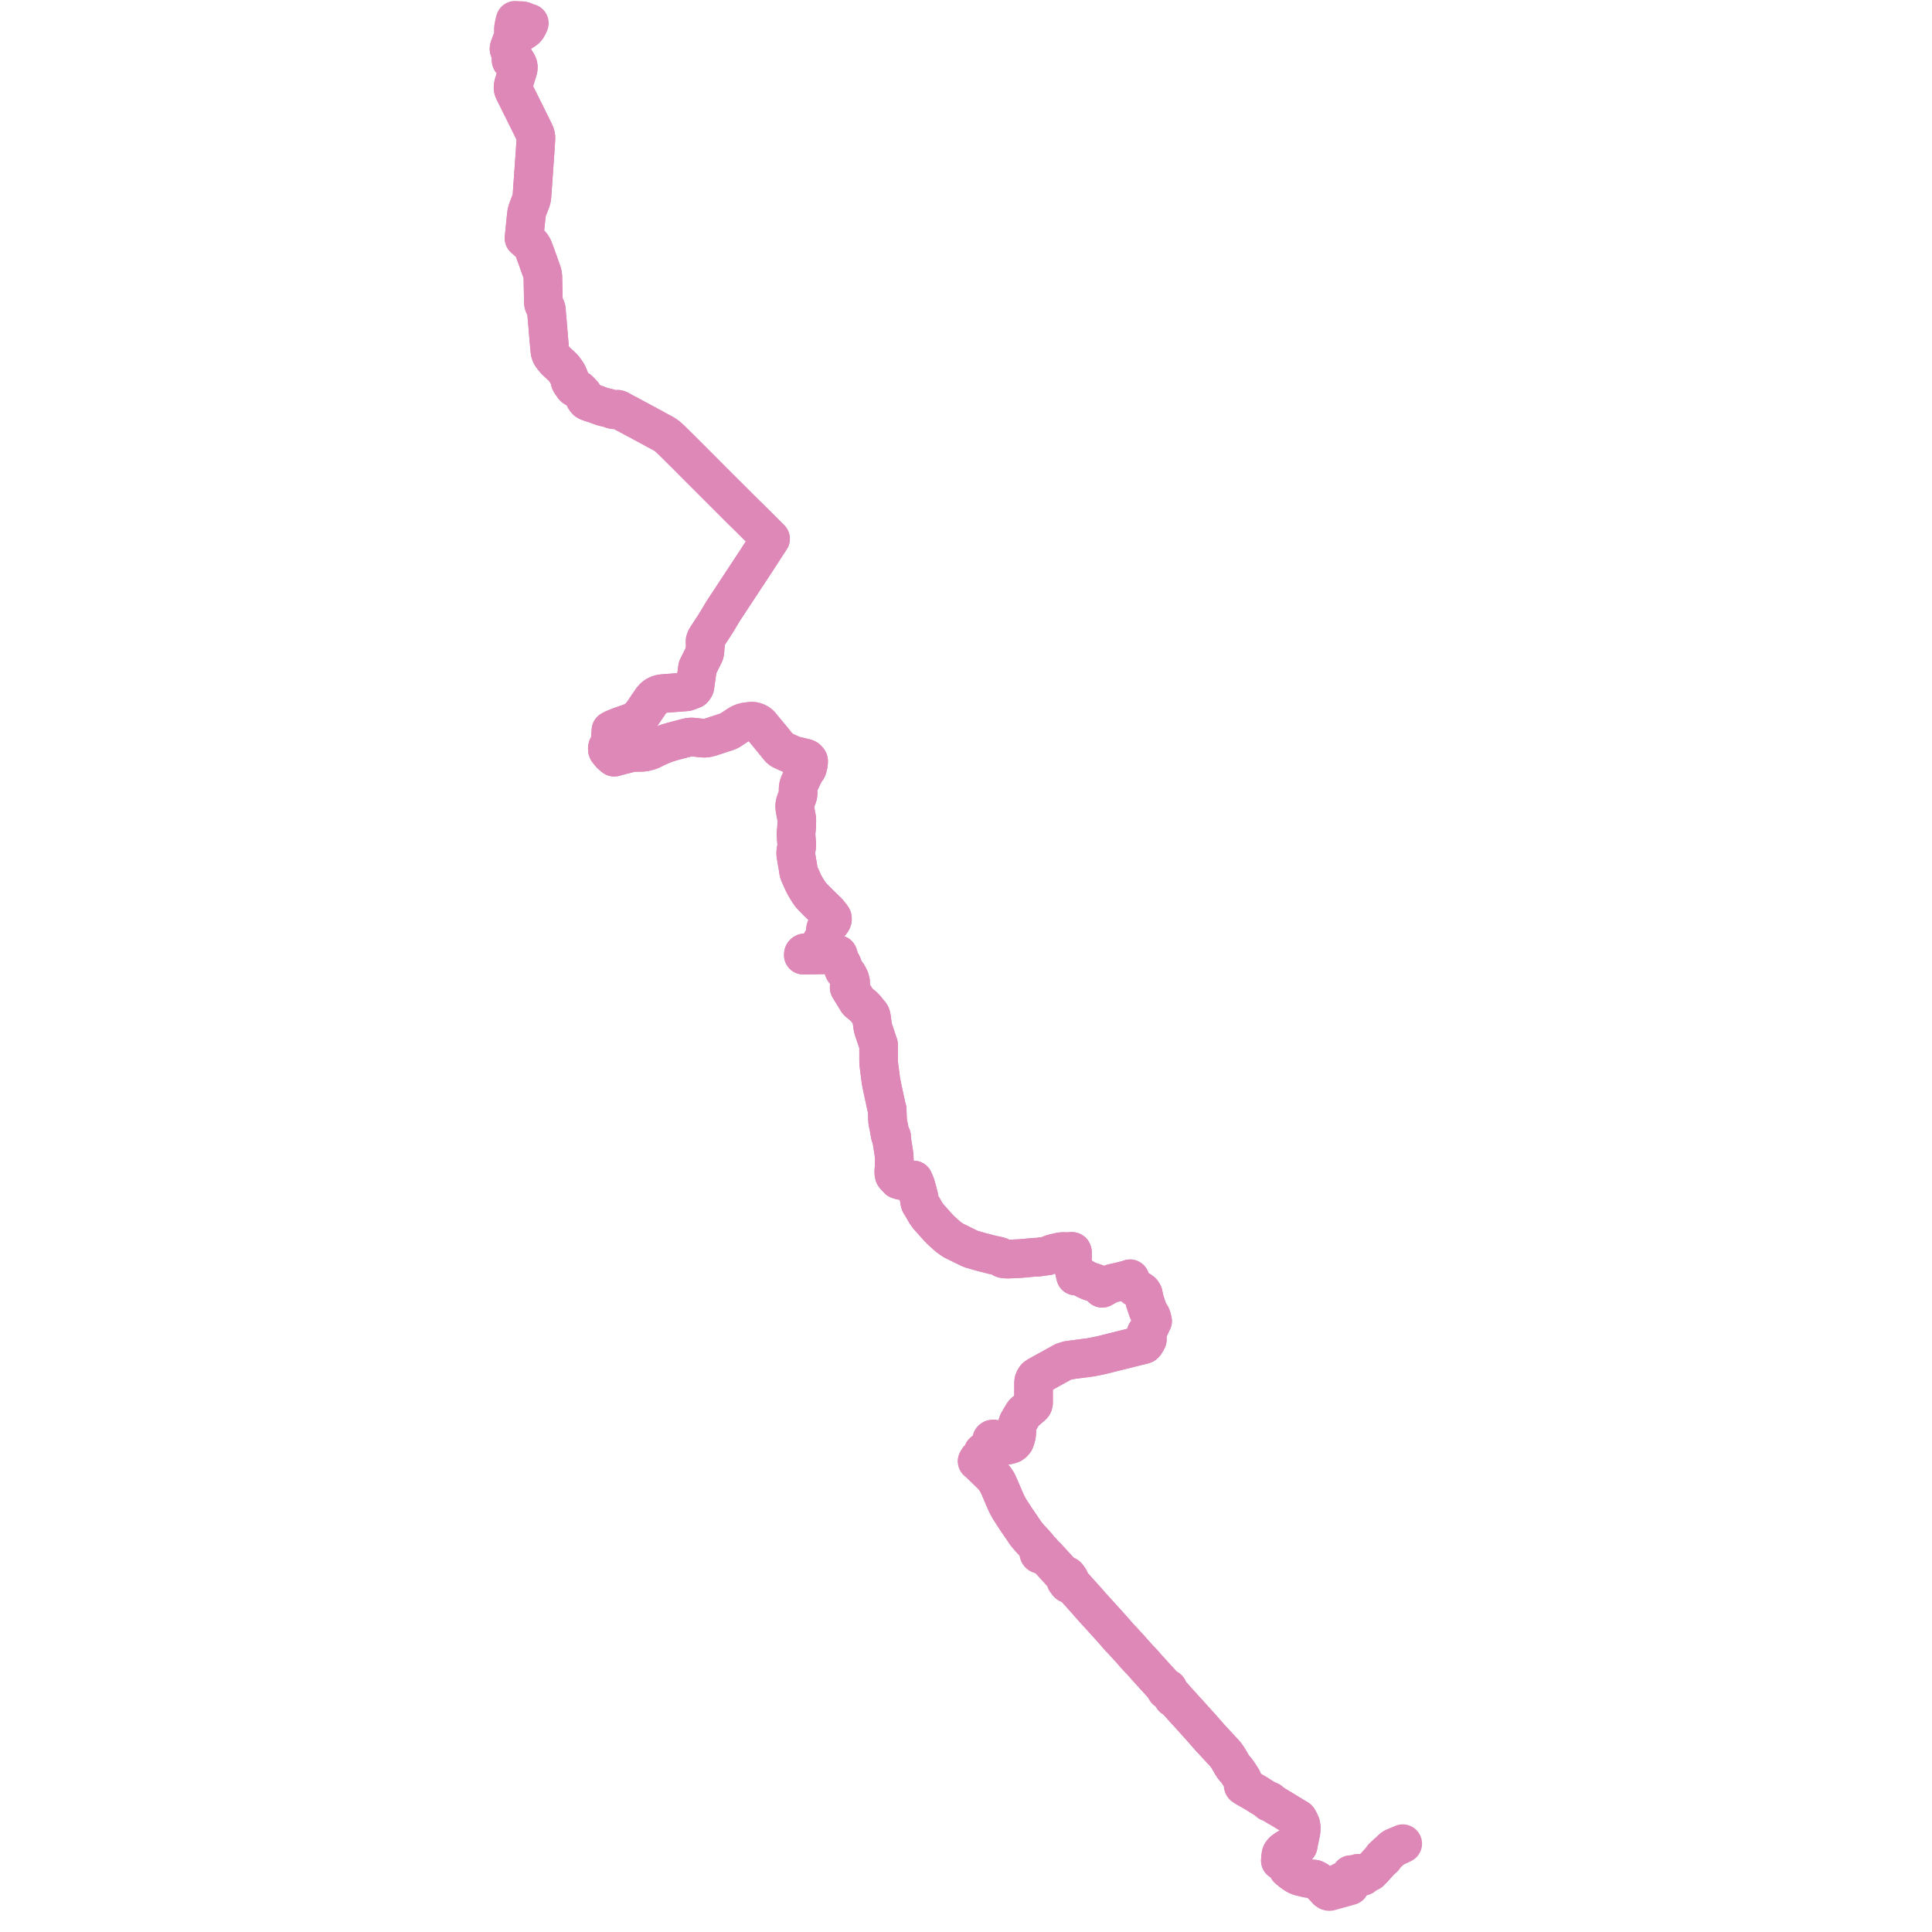     
<svg width="1908.444" height="1908.444" version="1.1"
     xmlns="http://www.w3.org/2000/svg">

  <title>Plan de ligne</title>
  <desc>Du 2024-09-01 au 9999-01-01</desc>

<path d='M 1385.637 1821.179 L 1384.214 1821.842 L 1382.79 1822.506 L 1381.649 1822.984 L 1381.362 1823.109 L 1380.579 1823.452 L 1380.054 1823.682 L 1378.168 1824.478 L 1377.302 1824.844 L 1376.941 1825.015 L 1376.399 1825.309 L 1375.961 1825.611 L 1375.454 1825.998 L 1374.564 1826.79 L 1374.012 1827.301 L 1373.221 1828.078 L 1372.87 1828.423 L 1369.942 1831.026 L 1368.939 1832.027 L 1368.009 1832.954 L 1367.163 1833.557 L 1366.839 1833.9 L 1366.57 1834.36 L 1366.413 1834.352 L 1366.225 1834.395 L 1366.063 1834.494 L 1365.944 1834.637 L 1365.882 1834.809 L 1365.883 1834.99 L 1365.943 1835.152 L 1366.052 1835.288 L 1365.837 1835.598 L 1365.727 1835.755 L 1365.347 1836.159 L 1363.798 1837.807 L 1363.268 1838.365 L 1360.354 1841.552 L 1360.001 1841.931 L 1359.162 1842.832 L 1356.284 1846.039 L 1355.875 1846.506 L 1355.517 1846.916 L 1354.865 1847.477 L 1354.232 1847.914 L 1353.788 1848.178 L 1353.656 1848.256 L 1353.456 1848.375 L 1353.346 1848.438 L 1353.221 1848.382 L 1353.084 1848.363 L 1352.946 1848.383 L 1352.822 1848.441 L 1352.721 1848.53 L 1352.653 1848.644 L 1352.625 1848.752 L 1352.629 1848.865 L 1352.662 1848.972 L 1352.724 1849.068 L 1352.108 1849.429 L 1351.83 1849.592 L 1349.251 1851.14 L 1348.107 1851.828 L 1346.819 1852.66 L 1346.502 1852.895 L 1346.418 1852.795 L 1346.306 1852.722 L 1346.176 1852.684 L 1346.04 1852.684 L 1345.91 1852.721 L 1345.797 1852.793 L 1345.713 1852.893 L 1345.448 1852.741 L 1345.302 1852.658 L 1344.866 1852.393 L 1344.111 1851.948 L 1343.327 1851.499 L 1341.636 1850.531 L 1341.24 1850.54 L 1341.029 1850.581 L 1340.249 1850.879 L 1340.017 1850.948 L 1338.483 1851.528 L 1337.464 1851.907 L 1337.095 1852.012 L 1336.773 1852.067 L 1336.437 1852.087 L 1336.149 1852.072 L 1334.794 1851.886 L 1334.346 1851.82 L 1333.862 1852.841 L 1332.311 1855.857 L 1332.026 1856.365 L 1331.918 1856.602 L 1331.581 1857.347 L 1330.662 1857.466 L 1329.429 1857.706 L 1328.004 1857.983 L 1327.521 1858.088 L 1326.178 1858.405 L 1325.006 1858.766 L 1324.535 1861.13 L 1324.469 1861.473 L 1324.185 1862.957 L 1323.867 1863.127 L 1323.427 1863.269 L 1323.18 1863.343 L 1322.946 1863.413 L 1322.508 1863.532 L 1320.052 1864.2 L 1318.749 1864.579 L 1311.898 1866.586 L 1311.074 1866.828 L 1310.933 1866.876 L 1310.616 1866.984 L 1309.789 1866.03 L 1308.229 1864.34 L 1306.66 1862.733 L 1304.102 1860.077 L 1302.866 1858.771 L 1301.414 1857.83 L 1299.982 1856.921 L 1299.659 1856.715 L 1298.524 1856.24 L 1297.543 1856.127 L 1296.286 1856.092 L 1295.657 1855.999 L 1295.053 1855.909 L 1294.958 1855.896 L 1293.657 1855.703 L 1292.034 1855.462 L 1291.908 1855.443 L 1290.94 1855.257 L 1289.536 1854.93 L 1287.353 1854.424 L 1284.507 1853.723 L 1282.47 1853.04 L 1280.571 1852.192 L 1276.767 1849.626 L 1276.588 1849.506 L 1275.591 1848.713 L 1274.432 1847.793 L 1272.766 1846.413 L 1272.451 1846.153 L 1271.809 1845.295 L 1270.98 1843.718 L 1270.148 1841.76 L 1269.713 1840.737 L 1269.408 1840.02 L 1268.259 1836.866 L 1268.068 1836.083 L 1268.116 1835.184 L 1268.372 1834.261 L 1268.784 1833.387 L 1269.794 1832.232 L 1270.896 1831.454 L 1272.002 1830.948 L 1275.167 1829.869 L 1276.285 1829.667 L 1276.47 1829.606 L 1276.6 1829.527 L 1276.762 1829.396 L 1276.878 1829.243 L 1276.967 1829.003 L 1276.979 1828.834 L 1276.968 1828.669 L 1276.893 1828.51 L 1276.783 1828.327 L 1276.608 1828.157 L 1276.416 1828.05 L 1276.178 1828.003 L 1275.916 1828.036 L 1275.711 1828.109 L 1275.454 1828.265 L 1275.256 1828.506 L 1274.976 1828.806 L 1274.575 1829.08 L 1273.937 1829.384 L 1269.867 1830.679 L 1268.979 1831.101 L 1268.219 1831.638 L 1267.469 1832.361 L 1267.025 1832.969 L 1266.524 1833.963 L 1266.156 1834.962 L 1265.844 1836.289 L 1265.553 1837.747 L 1265.477 1837.918 L 1265.123 1837.987 L 1264.756 1837.984 L 1264.801 1837.185 L 1264.972 1835.297 L 1265.034 1834.49 L 1265.115 1833.819 L 1265.223 1832.929 L 1265.305 1832.423 L 1265.397 1831.862 L 1265.84 1830.768 L 1266.616 1829.607 L 1267.736 1828.443 L 1268.534 1827.878 L 1270.335 1826.602 L 1271.081 1826.168 L 1271.574 1825.849 L 1271.777 1825.718 L 1272.744 1825.184 L 1274.055 1824.618 L 1275.591 1824.071 L 1276.866 1823.773 L 1278.743 1823.423 L 1279.419 1823.34 L 1280.131 1823.306 L 1280.681 1823.299 L 1280.918 1823.296 L 1282.065 1823.275 L 1282.324 1823.27 L 1282.467 1822.425 L 1282.494 1822.292 L 1282.651 1821.474 L 1282.891 1820.227 L 1283.09 1819.189 L 1284.775 1811.052 L 1284.954 1810.15 L 1285.207 1808.872 L 1285.28 1807.421 L 1285.308 1807.048 L 1285.306 1806.619 L 1285.313 1805.967 L 1285.311 1805.413 L 1285.333 1805.003 L 1285.316 1804.768 L 1285.293 1804.613 L 1285.023 1802.772 L 1284.783 1801.883 L 1284.722 1801.715 L 1284.531 1801.314 L 1283.224 1798.556 L 1282.54 1797.454 L 1282.248 1796.951 L 1281.888 1796.561 L 1280.535 1795.743 L 1279.823 1795.314 L 1279.46 1795.104 L 1278.821 1794.751 L 1278.594 1794.61 L 1278.108 1794.348 L 1277.867 1794.2 L 1277.522 1794.008 L 1276.531 1793.354 L 1275.877 1792.929 L 1274.062 1791.832 L 1272.044 1790.653 L 1269.297 1788.963 L 1268.897 1788.732 L 1268.534 1788.485 L 1267.425 1787.799 L 1266.745 1787.376 L 1266.443 1787.199 L 1265.679 1786.747 L 1263.663 1785.554 L 1263.409 1785.411 L 1262.391 1784.704 L 1262.021 1784.455 L 1259.744 1783.013 L 1259.394 1782.767 L 1258.823 1782.512 L 1257.978 1781.919 L 1257.865 1781.842 L 1256.357 1780.821 L 1255.257 1780.21 L 1254.968 1779.972 L 1254.751 1779.802 L 1254.74 1779.484 L 1254.707 1779.471 L 1254.609 1779.265 L 1254.449 1779.097 L 1254.242 1778.983 L 1253.85 1778.919 L 1253.653 1778.959 L 1252.69 1778.629 L 1249.997 1777.199 L 1248.78 1776.432 L 1248.383 1776.241 L 1246.661 1775.144 L 1246.229 1774.891 L 1243.952 1773.485 L 1242.951 1772.863 L 1242.745 1772.723 L 1241.597 1771.939 L 1240.498 1771.297 L 1238.491 1770.119 L 1238.043 1769.857 L 1237.567 1769.614 L 1236.993 1769.253 L 1236.221 1768.819 L 1235.889 1768.633 L 1234.03 1767.59 L 1233.223 1767.133 L 1232.828 1766.914 L 1232.127 1766.524 L 1230.685 1765.607 L 1230.3 1765.362 L 1229.756 1764.895 L 1228.995 1764.24 L 1229.152 1764.119 L 1229.264 1763.959 L 1229.321 1763.776 L 1229.316 1763.585 L 1229.251 1763.404 L 1229.131 1763.249 L 1228.968 1763.135 L 1228.776 1763.071 L 1228.872 1762.356 L 1228.612 1761.63 L 1228.498 1761.27 L 1228.008 1759.661 L 1226.935 1757.26 L 1224.818 1753.937 L 1224.372 1753.239 L 1224.328 1753.173 L 1223.915 1752.554 L 1223.451 1751.858 L 1222.286 1750.112 L 1221.864 1749.553 L 1220.915 1748.372 L 1219.766 1747.095 L 1219.563 1746.853 L 1218.787 1745.926 L 1218.079 1744.913 L 1217.427 1743.994 L 1216.898 1743.077 L 1216.161 1741.8 L 1215.96 1741.452 L 1215.355 1740.401 L 1214.679 1739.228 L 1214.315 1738.597 L 1214.224 1738.452 L 1213.734 1737.665 L 1212.954 1736.417 L 1212.825 1736.225 L 1211.489 1734.243 L 1211.114 1733.733 L 1210.709 1733.182 L 1209.073 1731.311 L 1207.78 1729.917 L 1206.753 1728.816 L 1206.647 1728.697 L 1204.584 1726.493 L 1204.406 1726.3 L 1204.096 1725.963 L 1203.416 1725.227 L 1202.336 1724.056 L 1200.886 1722.484 L 1200.259 1721.804 L 1199.161 1720.614 L 1198.63 1720.039 L 1198.086 1719.448 L 1197.899 1719.246 L 1197.373 1718.676 L 1196.269 1717.517 L 1195.406 1716.61 L 1195.327 1716.52 L 1193.79 1714.765 L 1192.875 1713.719 L 1191.49 1712.138 L 1191.167 1711.768 L 1190.79 1711.338 L 1189.715 1710.109 L 1188.561 1708.79 L 1187.51 1707.589 L 1187.406 1707.471 L 1187.135 1707.161 L 1186.921 1706.917 L 1186.476 1706.409 L 1185.391 1705.169 L 1185.114 1704.863 L 1184.592 1704.288 L 1184.032 1703.671 L 1182.403 1701.875 L 1181.602 1700.991 L 1181.436 1700.809 L 1180.561 1699.826 L 1179.766 1698.966 L 1179.548 1698.726 L 1178.929 1698.032 L 1178.81 1697.898 L 1178.217 1697.232 L 1176.996 1695.861 L 1175.87 1694.597 L 1175.497 1694.196 L 1175.185 1693.86 L 1174.221 1692.822 L 1173.396 1691.839 L 1172.25 1690.678 L 1172.012 1690.416 L 1170.29 1688.517 L 1169.898 1688.086 L 1169.591 1687.747 L 1169.087 1687.191 L 1168.907 1686.991 L 1166.578 1684.393 L 1165.962 1683.705 L 1165.797 1683.522 L 1165.117 1682.763 L 1164.416 1681.989 L 1160.418 1677.573 L 1160.039 1677.235 L 1159.534 1676.933 L 1159.594 1676.817 L 1159.618 1676.621 L 1159.573 1676.428 L 1159.463 1676.26 L 1159.303 1676.136 L 1159.109 1676.068 L 1158.901 1676.061 L 1158.702 1676.118 L 1158.543 1675.68 L 1158.352 1675.399 L 1157.599 1674.521 L 1157.22 1674.079 L 1154.983 1671.467 L 1154.077 1670.397 L 1153.603 1669.836 L 1153.858 1669.57 L 1154.016 1669.245 L 1154.062 1668.889 L 1153.993 1668.538 L 1153.813 1668.223 L 1153.5 1667.945 L 1153.104 1667.784 L 1152.673 1667.758 L 1152.258 1667.869 L 1151.908 1668.107 L 1151.476 1667.631 L 1150.942 1667.082 L 1146.003 1661.598 L 1145.072 1660.572 L 1144.085 1659.484 L 1137.255 1651.958 L 1137.012 1651.712 L 1135.364 1649.888 L 1132.757 1647.029 L 1132.565 1646.82 L 1132.324 1646.555 L 1132.076 1646.283 L 1130.447 1644.331 L 1129.98 1643.771 L 1129.353 1643.078 L 1128.997 1642.684 L 1128.729 1642.4 L 1125.618 1639.122 L 1123.721 1637.124 L 1120.345 1633.423 L 1118.285 1630.973 L 1117.61 1630.207 L 1114.987 1627.336 L 1113.546 1625.758 L 1112.559 1624.678 L 1110.531 1622.457 L 1109.117 1620.873 L 1106.129 1617.84 L 1104.782 1616.287 L 1104.213 1615.631 L 1102.396 1613.538 L 1102.217 1613.331 L 1099.833 1610.582 L 1099.202 1609.88 L 1095.19 1605.415 L 1094.453 1604.595 L 1083.127 1592.109 L 1080.864 1589.615 L 1078.794 1587.334 L 1076.35 1584.548 L 1072.591 1580.261 L 1072.411 1580.061 L 1063.964 1570.659 L 1063.335 1569.96 L 1062.88 1569.454 L 1060.462 1566.832 L 1060.149 1566.494 L 1058.481 1565.453 L 1058.136 1565.237 L 1055.994 1564.707 L 1055.299 1564.225 L 1055.067 1563.495 L 1055.256 1562.775 L 1055.642 1562.194 L 1056.037 1561.899 L 1056.145 1561.766 L 1056.343 1561.521 L 1056.539 1561.085 L 1056.543 1561.063 L 1056.615 1560.617 L 1056.558 1560.12 L 1056.421 1559.756 L 1056.208 1559.425 L 1055.927 1559.142 L 1055.591 1558.916 L 1055.214 1558.759 L 1054.561 1557.4 L 1054.236 1556.777 L 1053.69 1556.419 L 1053.016 1556.357 L 1050.875 1555.509 L 1049.796 1554.892 L 1048.269 1553.491 L 1046.727 1551.805 L 1044.705 1549.594 L 1037.432 1541.591 L 1037.034 1541.154 L 1036.474 1540.55 L 1034.518 1538.44 L 1034.312 1538.218 L 1033.307 1537.247 L 1032.302 1536.443 L 1031.886 1535.937 L 1030.446 1534.868 L 1030.009 1534.298 L 1029.769 1533.985 L 1029.743 1533.508 L 1029.58 1533.056 L 1029.294 1532.66 L 1028.904 1532.352 L 1028.441 1532.152 L 1027.937 1532.077 L 1027.163 1531.437 L 1026.856 1531.021 L 1026.177 1529.981 L 1025.164 1528.139 L 1024.293 1527.18 L 1023.046 1525.728 L 1022.823 1525.485 L 1016.797 1518.949 L 1014.49 1516.236 L 1013.24 1514.647 L 1011.654 1512.359 L 1008.536 1507.66 L 1004.714 1502.155 L 1000.355 1495.532 L 997.941 1491.758 L 997.382 1490.9 L 996.116 1488.698 L 994.5 1485.586 L 993.123 1482.634 L 987.911 1470.433 L 985.977 1466.104 L 984.769 1463.711 L 983.561 1461.907 L 982.832 1460.859 L 980.715 1458.238 L 980.589 1458.075 L 979.603 1457.047 L 970.487 1448.226 L 968.857 1446.623 L 966.778 1444.658 L 965.241 1443.428 L 965.533 1442.979 L 966.334 1441.578 L 967.095 1441.018 L 968.861 1440.522 L 969.876 1440.15 L 970.583 1439.407 L 970.936 1438.415 L 970.848 1435.648 L 971.025 1434.657 L 971.598 1434.079 L 972.393 1433.872 L 974.247 1434.244 L 975.572 1434.285 L 977.073 1433.954 L 980.384 1431.89 L 981.488 1430.774 L 981.842 1428.998 L 981.753 1427.057 L 981.268 1425.818 L 979.987 1424.125 L 979.634 1423.506 L 979.502 1422.803 L 979.722 1422.06 L 980.384 1421.564 L 981.312 1421.44 L 982.283 1421.647 L 987.051 1426.272 L 988.288 1427.388 L 989.833 1427.924 L 991.29 1427.966 L 995.131 1427.553 L 997.472 1427.016 L 999.37 1426.355 L 1000.827 1425.24 L 1002.372 1423.423 L 1003.785 1419.334 L 1004.315 1416.361 L 1004.373 1413.312 L 1004.447 1409.364 L 1004.527 1409.034 L 1004.96 1407.252 L 1005.741 1404.914 L 1010.584 1396.733 L 1011.365 1395.637 L 1019.292 1388.917 L 1020.522 1387.493 L 1020.932 1385.959 L 1020.959 1376.672 L 1020.97 1372.65 L 1020.972 1371.884 L 1020.99 1365.691 L 1021.108 1364.485 L 1021.869 1362.459 L 1023.099 1360.596 L 1025.185 1359.131 L 1036.225 1353.031 L 1045.101 1348.126 L 1050.26 1345.276 L 1051.13 1344.993 L 1055.026 1343.726 L 1077.718 1340.722 L 1086.464 1338.964 L 1087.353 1338.785 L 1088.197 1338.574 L 1100.882 1335.404 L 1121.151 1330.338 L 1126.022 1329.142 L 1128.979 1328.417 L 1130.204 1328.011 L 1130.501 1327.782 L 1131.099 1327.142 L 1131.514 1326.465 L 1132.169 1325.333 L 1132.965 1324.004 L 1133.296 1323.304 L 1133.352 1322.744 L 1133.373 1321.98 L 1133.284 1321.221 L 1133.075 1320.457 L 1132.737 1319.783 L 1132.475 1319.057 L 1132.078 1317.959 L 1131.956 1317.339 L 1132.27 1316.617 L 1133.522 1315.039 L 1134.436 1313.574 L 1135.111 1312.278 L 1135.81 1310.69 L 1137.369 1307.293 L 1138.011 1305.842 L 1138.534 1305.007 L 1138.369 1304.72 L 1138.327 1304.472 L 1137.93 1302.157 L 1137.34 1300.436 L 1136.839 1299.396 L 1134.97 1296.445 L 1134.203 1295.162 L 1133.032 1291.709 L 1131.916 1288.419 L 1130.879 1285.36 L 1130.278 1282.612 L 1129.308 1278.169 L 1128.658 1277.004 L 1127.953 1276.092 L 1126.978 1275.333 L 1124.527 1273.759 L 1124.067 1273.465 L 1123.348 1273.003 L 1121.019 1271.738 L 1119.176 1270.016 L 1117.427 1266.919 L 1116.287 1263.191 L 1113.379 1264.205 L 1111.792 1264.593 L 1105.618 1266.104 L 1099.523 1267.471 L 1096.191 1268.572 L 1093.921 1269.616 L 1093.712 1269.712 L 1088.714 1272.56 L 1087.925 1271.795 L 1087.617 1271.497 L 1085.97 1270.027 L 1083.51 1268.203 L 1081.237 1267.167 L 1077.668 1266.085 L 1076.808 1265.824 L 1072.083 1263.741 L 1069.721 1262.169 L 1066.751 1260.463 L 1065.569 1260.196 L 1064.209 1260.33 L 1063.113 1260.386 L 1062.483 1260.5 L 1059.652 1248.182 L 1059.17 1245.053 L 1059.353 1242.299 L 1059.442 1241.304 L 1059.422 1239.889 L 1059.384 1237.009 L 1059.265 1236.56 L 1059.204 1236.377 L 1059.137 1236.262 L 1059.004 1236.195 L 1058.79 1236.13 L 1058.416 1236.089 L 1058.003 1236.134 L 1057.391 1236.262 L 1056.13 1236.318 L 1055.047 1236.367 L 1054.034 1236.413 L 1053.17 1236.382 L 1050.923 1236.303 L 1047.643 1236.471 L 1043.475 1237.459 L 1040.209 1238.157 L 1037.658 1239.146 L 1034.429 1240.635 L 1029.941 1241.127 L 1025.701 1241.821 L 1021.213 1241.966 L 1014.329 1242.633 L 1013.163 1242.746 L 1011.721 1242.864 L 1007.338 1243.222 L 1004.375 1243.364 L 995.979 1243.767 L 993.794 1243.631 L 992.5 1243.651 L 991.013 1243.368 L 990.246 1243.034 L 989.606 1242.533 L 988.763 1241.873 L 987.605 1241.18 L 984.256 1240.296 L 980.615 1239.616 L 978.815 1239.152 L 969.256 1236.689 L 958.704 1233.644 L 952.492 1230.594 L 941.662 1225.278 L 936.538 1221.649 L 929.689 1215.501 L 926.777 1212.528 L 916.746 1201.239 L 914.211 1197.611 L 912.188 1193.97 L 911.355 1192.61 L 908.993 1188.755 L 908.386 1186.79 L 908.339 1186.452 L 907.96 1183.72 L 907.861 1183.011 L 907.167 1180.266 L 906.137 1176.309 L 905.757 1174.848 L 905.606 1174.327 L 904.342 1169.973 L 902.92 1166.797 L 902.653 1166.143 L 902.552 1165.894 L 902.447 1165.59 L 901.94 1165.603 L 900.724 1165.565 L 899.975 1165.584 L 897.459 1166.021 L 895.826 1166.315 L 895.026 1166.424 L 894.27 1166.469 L 892.968 1166.368 L 891.635 1166.214 L 889.959 1166.08 L 887.98 1165.333 L 887.366 1165.273 L 883.875 1161.604 L 883.651 1161.295 L 883.453 1160.961 L 883.314 1160.702 L 883.105 1160.007 L 882.944 1158.676 L 882.889 1157.596 L 883.009 1155.436 L 883.271 1153.108 L 883.319 1148.677 L 883.324 1148.198 L 883.43 1145.66 L 883.318 1143.239 L 883.134 1140.918 L 882.711 1137.578 L 882.064 1133.603 L 881.961 1132.961 L 881.515 1130.188 L 881.269 1128.654 L 880.905 1125.782 L 880.714 1124.183 L 880.734 1122.681 L 880.466 1122.673 L 879.957 1122.855 L 879.82 1122.623 L 879.399 1121.416 L 878.2 1114.518 L 876.855 1108.039 L 876.643 1104.734 L 876.36 1095.809 L 875.44 1092.57 L 871.335 1073.467 L 870.902 1071.311 L 870.273 1068.179 L 868.824 1057.05 L 868.078 1051.325 L 867.937 1048.483 L 867.866 1032.093 L 862.557 1016.3 L 862.033 1013.741 L 860.78 1004.692 L 860.347 1002.969 L 859.451 1001.481 L 857.836 999.657 L 857.277 999.009 L 854.906 995.911 L 853.246 994.251 L 848.781 990.636 L 847.622 989.667 L 847.227 989.256 L 846.978 988.902 L 838.838 975.55 L 838.88 974.884 L 838.908 974.441 L 840.236 971.7 L 840.236 970.07 L 839.397 966.872 L 837.65 963.415 L 836.138 961.278 L 833.897 958.82 L 833.307 957.572 L 832.442 953.975 L 831.262 951.517 L 830.161 950.159 L 829.652 949.091 L 829.217 948.178 L 828.51 945.022 L 827.939 943.153 L 827.754 942.893 L 824.829 942.96 L 824.263 942.88 L 823.908 942.718 L 823.22 942.261 L 822.851 942.01 L 822.488 941.862 L 822.048 941.815 L 820.742 941.817 L 820.206 941.866 L 819.817 942.024 L 819.465 942.272 L 818.752 942.799 L 818.505 942.943 L 818.215 943.031 L 817.73 943.064 L 809.939 943.211 L 807.484 943.276 L 796.655 943.45 L 793.536 943.5 L 793.543 943.164 L 793.639 942.297 L 794.036 941.683 L 794.784 941.25 L 795.612 941.197 L 797.534 941.767 L 798.478 942.075 L 799.392 942.158 L 803.53 941.694 L 804.565 941.397 L 805.452 940.904 L 806.045 940.392 L 806.519 939.823 L 807.145 938.435 L 808.257 935.801 L 809.522 933.693 L 812.231 929.181 L 814.9 924.372 L 815.27 922.965 L 815.43 921.74 L 815.298 919.234 L 815.395 918.177 L 815.611 917.287 L 815.965 916.637 L 816.32 916.128 L 819.472 912.615 L 820.75 911.116 L 821.895 909.431 L 822.303 908.137 L 822.292 907.35 L 822.192 906.675 L 821.717 905.848 L 819.88 903.429 L 818.67 901.982 L 817.706 900.83 L 815.712 898.859 L 807.462 890.827 L 801.637 884.886 L 800.639 883.626 L 799.641 882.281 L 797.584 879.118 L 795.314 875.388 L 793.524 871.909 L 789.264 862.435 L 788.861 860.903 L 788.463 858.21 L 786.456 846.313 L 786.274 845.192 L 786.094 844.075 L 786.031 842.619 L 786.099 841.59 L 786.257 840.394 L 786.838 837.117 L 786.992 835.524 L 787.027 834.041 L 786.307 824.396 L 786.306 823.387 L 786.8 818.403 L 787.001 814.586 L 787.111 810.267 L 786.914 808.239 L 786.283 804.639 L 785.226 798.726 L 785.027 796.908 L 785.096 795.374 L 785.256 794.15 L 785.507 792.884 L 787.895 786.527 L 788.254 784.923 L 788.39 783.573 L 788.421 778.468 L 788.708 776.796 L 789.028 775.538 L 789.573 774.001 L 792.132 768.418 L 795.295 762.039 L 795.61 761.672 L 796.706 760.394 L 797.271 759.463 L 797.683 758.45 L 798.5 755.176 L 798.538 754.716 L 798.752 752.13 L 798.728 751.596 L 798.62 751.371 L 798.525 751.174 L 797.431 749.857 L 796.68 749.342 L 795.661 748.897 L 792.531 748.159 L 784.59 746.289 L 782.879 745.705 L 773.582 741.489 L 772.414 740.939 L 771.471 740.403 L 770.593 739.697 L 769.821 738.893 L 763.212 730.767 L 757.119 723.393 L 750.935 715.949 L 749.926 714.984 L 748.881 714.286 L 747.731 713.659 L 746.854 713.271 L 745.827 712.911 L 744.782 712.627 L 743.527 712.454 L 742.095 712.416 L 737.878 712.874 L 735.713 713.273 L 733.772 713.797 L 731.688 714.65 L 729.724 715.741 L 721.027 721.462 L 719.472 722.251 L 717.873 722.858 L 715.064 723.779 L 708.811 725.824 L 701.782 728.124 L 699.003 728.846 L 696.885 729.192 L 695.127 729.168 L 692.052 728.934 L 684.973 728.133 L 683.087 728.027 L 680.992 728.171 L 678.897 728.559 L 664.455 732.363 L 661.504 733.235 L 661.262 733.307 L 660.039 733.639 L 655.453 735.321 L 651.751 736.884 L 649.234 737.931 L 643.902 740.668 L 641.685 741.565 L 639.015 742.332 L 636.689 742.862 L 634.204 743.148 L 628.698 743.255 L 627.653 743.251 L 624.66 743.378 L 622.57 743.809 L 621.437 744.097 L 619.62 744.558 L 616.663 745.31 L 612.748 746.305 L 612.066 746.478 L 610.626 746.879 L 609.651 747.153 L 607.133 747.815 L 606.728 747.948 L 604.923 746.441 L 604.631 746.216 L 604.248 745.92 L 602.93 744.672 L 601.905 743.384 L 601.122 742.4 L 600.369 741.455 L 600.14 741.001 L 599.995 740.512 L 599.928 739.878 L 599.95 739.232 L 600.016 738.615 L 600.186 738.004 L 600.387 737.601 L 600.603 737.283 L 600.836 737.012 L 601.166 736.759 L 602.081 736.25 L 602.608 736.01 L 603.099 735.665 L 603.787 735.141 L 604.063 734.696 L 604.163 734.318 L 604.274 733.831 L 604.455 732.336 L 604.478 732.148 L 604.502 731.53 L 604.496 731.335 L 604.116 730.224 L 603.383 728.837 L 603.303 728.622 L 603.196 728.333 L 603.093 727.914 L 603.063 727.479 L 603.093 726.621 L 603.5 722.143 L 603.508 721.481 L 606.284 719.997 L 610.568 718.258 L 612.285 717.561 L 621.167 714.464 L 622.873 713.869 L 623.308 713.718 L 627.391 711.903 L 630.33 709.621 L 634.086 705.612 L 643.993 691.051 L 645.953 688.818 L 648.13 687.195 L 651.015 685.876 L 653.573 685.267 L 678.286 683.339 L 680.41 682.629 L 684.655 680.955 L 685.409 680.068 L 685.69 679.737 L 686.415 678.408 L 689.01 659.82 L 689.078 659.337 L 689.995 657.494 L 695.806 645.816 L 695.852 645.661 L 696.147 644.66 L 696.41 642.502 L 696.426 642.378 L 696.364 641.482 L 696.581 639.316 L 696.628 639.033 L 696.685 638.699 L 696.736 638.391 L 696.457 634.029 L 696.55 632.816 L 697.418 630.62 L 698.315 629.239 L 704.687 619.43 L 706.366 616.847 L 708.422 613.588 L 713.246 605.461 L 714.196 603.861 L 736.162 570.51 L 737.166 568.985 L 746.406 554.956 L 756.838 538.83 L 756.948 538.66 L 758.629 536.104 L 760.346 533.495 L 760.947 532.58 L 761.157 532.259 L 740.848 512.02 L 732.071 503.418 L 717.964 489.322 L 702.359 473.731 L 677.011 448.323 L 676.115 447.425 L 672.448 443.79 L 663.096 434.52 L 659.865 431.562 L 659.628 431.36 L 658.778 430.678 L 658.227 430.26 L 657.143 429.559 L 656.439 429.096 L 655.012 428.21 L 652.479 426.843 L 648.714 424.858 L 645.499 423.047 L 642.756 421.573 L 624.069 411.534 L 619.237 408.92 L 617.817 408.198 L 616.656 407.609 L 612.688 405.364 L 611.226 404.619 L 610.132 404.289 L 609.252 404.35 L 608.044 404.634 L 607.07 404.73 L 606.216 404.715 L 605.337 404.518 L 604.488 404.237 L 602.129 403.415 L 599.921 402.815 L 599.629 402.743 L 597.936 402.361 L 596.078 401.982 L 593.584 401.148 L 589.247 399.523 L 586.934 398.725 L 583.732 397.741 L 581.056 396.765 L 580.137 396.321 L 579.429 395.829 L 579.004 395.375 L 577.622 393.426 L 577.187 392.337 L 576.849 391.324 L 576.421 390.407 L 575.824 389.539 L 574.964 388.541 L 572.691 386.119 L 572.529 385.966 L 571.772 385.253 L 571.486 385.041 L 571.194 384.855 L 568.089 383.171 L 567.634 382.93 L 567.087 382.509 L 566.662 382.088 L 566.278 381.595 L 566.036 381.201 L 565.7 380.698 L 564.996 379.663 L 564.398 378.808 L 563.7 377.807 L 563.408 377.304 L 563.233 376.904 L 563.096 376.421 L 562.952 375.606 L 562.73 374.38 L 562.585 373.901 L 562.094 372.838 L 561.241 370.774 L 560.604 369.395 L 559.936 368.253 L 558.804 366.55 L 556.967 364.021 L 555.875 362.845 L 554.453 361.515 L 548.819 356.242 L 546.66 353.703 L 545.161 351.721 L 544.406 350.562 L 543.763 349.145 L 543.358 347.652 L 543.148 346.034 L 542.838 342.755 L 542.206 336.072 L 541.552 328.301 L 541.327 325.417 L 541.231 324.172 L 540.628 317.146 L 540.579 316.459 L 539.989 310.253 L 539.81 307.202 L 539.705 305.958 L 539.48 304.853 L 539.091 303.841 L 538.745 303.258 L 537.77 301.95 L 537.316 301.177 L 536.921 299.943 L 536.755 297.899 L 536.619 291.188 L 536.237 273.196 L 535.986 271.426 L 535.741 270.186 L 535.346 268.806 L 529.728 253.046 L 529.427 252.233 L 526.771 245.071 L 525.982 243.658 L 525.194 242.468 L 524.199 241.275 L 522.53 239.637 L 518.745 236.187 L 518.006 235.464 L 517.656 235.326 L 518.36 227.812 L 519.51 216.696 L 520.104 210.96 L 520.606 208.909 L 521.112 207.27 L 521.602 205.897 L 524.696 197.864 L 525.093 196.173 L 525.321 194.853 L 525.489 193.311 L 525.699 190.43 L 526.239 182.643 L 526.71 176.218 L 528.62 148.99 L 529.142 140.872 L 529.333 137.712 L 529.407 136.497 L 529.32 134.986 L 529.009 133.559 L 528.522 132.015 L 527.677 130.137 L 517.581 109.804 L 515.359 105.361 L 507.615 89.765 L 507.007 88.199 L 506.803 87.051 L 506.825 86.128 L 506.919 85.128 L 507.073 84.211 L 507.411 82.711 L 508.581 78.867 L 511.636 69.084 L 511.898 67.719 L 512.022 66.73 L 511.966 65.741 L 511.771 64.744 L 511.411 63.665 L 510.727 62.355 L 509.175 59.849 L 509.066 59.662 L 508.444 58.607 L 508.113 58.049 L 507.281 56.681 L 506.558 55.435 L 504.308 51.556 L 503.306 49.83 L 502.938 48.885 L 502.807 48.174 L 502.921 47.56 L 503.07 46.869 L 504.119 44.064 L 504.967 41.798 L 505.038 41.617 L 505.11 41.433 L 505.73 39.85 L 505.856 39.529 L 506.723 38.38 L 506.819 38.254 L 506.938 38.115 L 508.923 35.81 L 510.041 34.894 L 510.21 34.789 L 514.052 32.427 L 515.758 31.357 L 516.929 30.584 L 517.364 30.318 L 517.802 30.017 L 518.934 29.242 L 519.809 28.418 L 520.361 27.7 L 520.711 27.174 L 521.272 26.329 L 521.806 25.237 L 522.097 24.58 L 522.843 23.094 L 522.913 22.816 L 521.797 22.679 L 520.878 22.298 L 518.994 21.467 L 517.231 20.689 L 516.479 20.477 L 515.425 20.313 L 515.168 20.32 L 514.546 20.285 L 513.532 20.281 L 513.432 20.275 L 510.839 20.15 L 510.705 20.142 L 510.089 20.108 L 509.48 20.074 L 508.84 20 L 508.767 20.277 L 508.589 20.819 L 508.281 21.862 L 507.954 23.64 L 507.842 24.246 L 507.443 26.297 L 507.35 27.449 L 507.337 27.607 L 507.247 28.722 L 507.191 29.423 L 507.297 31.894 L 507.776 32.413 L 509.017 33.638 L 509.252 33.871 L 509.957 34.748 L 510.041 34.894 L 508.923 35.81 L 506.938 38.115 L 506.819 38.254 L 506.723 38.38 L 505.856 39.529 L 505.73 39.85 L 505.11 41.433 L 505.038 41.617 L 504.967 41.798 L 504.119 44.064 L 503.07 46.869 L 502.921 47.56 L 502.807 48.174 L 502.938 48.885 L 503.306 49.83 L 503.778 50.644 L 506.558 55.435 L 507.281 56.681 L 506.853 56.949 L 506.473 57.186 L 505.042 58.62 L 504.912 58.848 L 504.809 59.178 L 504.87 59.575 L 505.054 59.928 L 505.463 60.328 L 506.143 60.687' fill='transparent' stroke='#de88b8' stroke-linecap='round' stroke-linejoin='round' stroke-width='38.169'/><path d='M 507.337 27.607 L 507.247 28.722 L 507.191 29.423 L 507.297 31.894 L 507.776 32.413 L 509.017 33.638 L 509.252 33.871 L 509.957 34.748 L 510.041 34.894 L 508.923 35.81 L 506.938 38.115 L 506.819 38.254 L 506.723 38.38 L 505.856 39.529 L 505.73 39.85 L 505.11 41.433 L 505.038 41.617 L 504.967 41.798 L 504.119 44.064 L 503.07 46.869 L 502.921 47.56 L 502.807 48.174 L 502.938 48.885 L 503.306 49.83 L 504.61 52.077 L 506.558 55.435 L 507.281 56.681 L 506.853 56.949 L 506.473 57.186 L 505.042 58.62 L 504.912 58.848 L 504.809 59.178 L 504.87 59.575 L 505.054 59.928 L 505.463 60.328 L 506.143 60.687 L 506.995 60.834 L 507.732 60.645 L 508.454 60.246 L 509.175 59.849 L 509.818 60.886 L 510.727 62.355 L 511.411 63.665 L 511.771 64.744 L 511.966 65.741 L 512.022 66.73 L 511.898 67.719 L 511.636 69.084 L 508.581 78.867 L 507.411 82.711 L 507.073 84.211 L 506.919 85.128 L 506.825 86.128 L 506.803 87.051 L 507.007 88.199 L 507.615 89.765 L 510.354 95.281 L 515.359 105.361 L 517.581 109.804 L 527.677 130.137 L 528.522 132.015 L 529.009 133.559 L 529.32 134.986 L 529.407 136.497 L 529.142 140.872 L 528.62 148.99 L 526.71 176.218 L 526.239 182.643 L 525.699 190.43 L 525.489 193.311 L 525.321 194.853 L 525.093 196.173 L 524.696 197.864 L 521.602 205.897 L 521.112 207.27 L 520.606 208.909 L 520.104 210.96 L 518.36 227.812 L 517.656 235.326 L 518.006 235.464 L 518.745 236.187 L 520.887 238.139 L 522.53 239.637 L 524.199 241.275 L 525.194 242.468 L 525.982 243.658 L 526.771 245.071 L 529.427 252.233 L 529.728 253.046 L 535.346 268.806 L 535.741 270.186 L 535.986 271.426 L 536.237 273.196 L 536.619 291.188 L 536.755 297.899 L 536.921 299.943 L 537.316 301.177 L 537.77 301.95 L 538.745 303.258 L 539.091 303.841 L 539.48 304.853 L 539.705 305.958 L 539.81 307.202 L 539.989 310.253 L 540.579 316.459 L 540.628 317.146 L 541.231 324.172 L 541.327 325.417 L 541.552 328.301 L 542.206 336.072 L 542.532 339.516 L 543.148 346.034 L 543.358 347.652 L 543.763 349.145 L 544.406 350.562 L 545.161 351.721 L 546.66 353.703 L 548.819 356.242 L 554.453 361.515 L 555.875 362.845 L 556.967 364.021 L 558.804 366.55 L 559.936 368.253 L 560.604 369.395 L 561.241 370.774 L 562.094 372.838 L 562.585 373.901 L 562.73 374.38 L 562.952 375.606 L 563.096 376.421 L 563.233 376.904 L 563.408 377.304 L 563.7 377.807 L 564.398 378.808 L 564.996 379.663 L 565.7 380.698 L 566.036 381.201 L 566.278 381.595 L 566.662 382.088 L 567.087 382.509 L 567.634 382.93 L 568.089 383.171 L 571.194 384.855 L 571.486 385.041 L 571.772 385.253 L 572.529 385.966 L 572.691 386.119 L 574.964 388.541 L 575.824 389.539 L 576.421 390.407 L 576.849 391.324 L 577.187 392.337 L 577.622 393.426 L 579.004 395.375 L 579.429 395.829 L 580.137 396.321 L 581.056 396.765 L 583.732 397.741 L 586.934 398.725 L 589.247 399.523 L 593.584 401.148 L 596.078 401.982 L 597.936 402.361 L 599.629 402.743 L 599.921 402.815 L 602.129 403.415 L 604.488 404.237 L 605.337 404.518 L 606.216 404.715 L 607.07 404.73 L 608.044 404.634 L 609.252 404.35 L 610.132 404.289 L 611.226 404.619 L 612.688 405.364 L 616.656 407.609 L 617.817 408.198 L 619.237 408.92 L 624.069 411.534 L 629.247 414.315 L 645.499 423.047 L 648.714 424.858 L 652.479 426.843 L 655.012 428.21 L 656.439 429.096 L 657.143 429.559 L 658.227 430.26 L 658.778 430.678 L 659.628 431.36 L 659.865 431.562 L 663.096 434.52 L 672.448 443.79 L 676.115 447.425 L 677.011 448.323 L 687.877 459.215 L 702.359 473.731 L 732.071 503.418 L 740.848 512.02 L 761.157 532.259 L 760.947 532.58 L 760.346 533.495 L 756.948 538.66 L 756.838 538.83 L 752.334 545.793 L 746.406 554.956 L 737.166 568.985 L 736.162 570.51 L 714.196 603.861 L 712.993 605.887 L 708.422 613.588 L 706.366 616.847 L 704.687 619.43 L 698.315 629.239 L 697.418 630.62 L 696.55 632.816 L 696.457 634.029 L 696.64 636.885 L 696.736 638.391 L 696.685 638.699 L 696.628 639.033 L 696.581 639.316 L 696.364 641.482 L 696.426 642.378 L 696.41 642.502 L 696.147 644.66 L 695.852 645.661 L 695.806 645.816 L 689.078 659.337 L 689.01 659.82 L 688.181 665.761 L 686.415 678.408 L 685.69 679.737 L 685.409 680.068 L 684.655 680.955 L 680.41 682.629 L 678.286 683.339 L 653.573 685.267 L 651.015 685.876 L 648.13 687.195 L 645.953 688.818 L 643.993 691.051 L 634.086 705.612 L 630.33 709.621 L 627.391 711.903 L 623.308 713.718 L 622.873 713.869 L 621.167 714.464 L 612.285 717.561 L 606.284 719.997 L 603.508 721.481 L 603.5 722.143 L 603.271 724.668 L 603.093 726.621 L 603.063 727.479 L 603.093 727.914 L 603.196 728.333 L 603.303 728.622 L 603.383 728.837 L 604.116 730.224 L 604.496 731.335 L 604.502 731.53 L 604.478 732.148 L 604.455 732.336 L 604.274 733.831 L 604.163 734.318 L 604.063 734.696 L 603.787 735.141 L 603.099 735.665 L 602.608 736.01 L 602.081 736.25 L 601.166 736.759 L 600.836 737.012 L 600.603 737.283 L 600.387 737.601 L 600.186 738.004 L 600.016 738.615 L 599.95 739.232 L 599.928 739.878 L 599.995 740.512 L 600.14 741.001 L 600.369 741.455 L 601.122 742.4 L 601.905 743.384 L 602.93 744.672 L 604.248 745.92 L 604.631 746.216 L 604.923 746.441 L 606.728 747.948 L 607.133 747.815 L 609.651 747.153 L 610.626 746.879 L 612.066 746.478 L 612.748 746.305 L 616.663 745.31 L 619.62 744.558 L 621.437 744.097 L 622.57 743.809 L 624.66 743.378 L 627.653 743.251 L 628.698 743.255 L 634.204 743.148 L 636.689 742.862 L 639.015 742.332 L 641.685 741.565 L 643.902 740.668 L 645.637 739.777 L 649.234 737.931 L 651.751 736.884 L 655.453 735.321 L 660.039 733.639 L 661.262 733.307 L 661.504 733.235 L 664.455 732.363 L 671.939 730.391 L 678.897 728.559 L 680.992 728.171 L 683.087 728.027 L 684.973 728.133 L 692.052 728.934 L 695.127 729.168 L 696.885 729.192 L 699.003 728.846 L 701.782 728.124 L 715.064 723.779 L 717.873 722.858 L 719.472 722.251 L 721.027 721.462 L 729.724 715.741 L 731.688 714.65 L 733.772 713.797 L 735.713 713.273 L 737.878 712.874 L 742.095 712.416 L 742.833 712.436 L 743.527 712.454 L 744.782 712.627 L 745.827 712.911 L 746.854 713.271 L 747.731 713.659 L 748.881 714.286 L 749.926 714.984 L 750.935 715.949 L 757.119 723.393 L 763.212 730.767 L 769.821 738.893 L 770.593 739.697 L 771.471 740.403 L 772.414 740.939 L 773.582 741.489 L 782.879 745.705 L 784.59 746.289 L 795.661 748.897 L 796.68 749.342 L 797.431 749.857 L 798.525 751.174 L 798.62 751.371 L 798.728 751.596 L 798.752 752.13 L 798.538 754.716 L 798.5 755.176 L 797.683 758.45 L 797.271 759.463 L 796.706 760.394 L 795.61 761.672 L 795.295 762.039 L 792.132 768.418 L 789.573 774.001 L 789.028 775.538 L 788.708 776.796 L 788.421 778.468 L 788.39 783.573 L 788.254 784.923 L 787.895 786.527 L 785.507 792.884 L 785.256 794.15 L 785.096 795.374 L 785.027 796.908 L 785.226 798.726 L 786.283 804.639 L 786.914 808.239 L 787.111 810.267 L 787.001 814.586 L 786.8 818.403 L 786.306 823.387 L 786.307 824.396 L 787.027 834.041 L 786.992 835.524 L 786.838 837.117 L 786.257 840.394 L 786.099 841.59 L 786.031 842.619 L 786.094 844.075 L 786.274 845.192 L 786.456 846.313 L 787.185 850.635 L 788.463 858.21 L 788.861 860.903 L 789.264 862.435 L 793.524 871.909 L 795.314 875.388 L 797.584 879.118 L 799.641 882.281 L 800.639 883.626 L 801.637 884.886 L 807.462 890.827 L 815.712 898.859 L 817.706 900.83 L 819.88 903.429 L 821.717 905.848 L 822.192 906.675 L 822.292 907.35 L 822.303 908.137 L 821.895 909.431 L 820.75 911.116 L 819.472 912.615 L 816.32 916.128 L 815.965 916.637 L 815.611 917.287 L 815.395 918.177 L 815.298 919.234 L 815.43 921.74 L 815.27 922.965 L 814.9 924.372 L 812.231 929.181 L 809.522 933.693 L 808.257 935.801 L 807.145 938.435 L 806.519 939.823 L 806.045 940.392 L 805.452 940.904 L 804.565 941.397 L 803.53 941.694 L 799.392 942.158 L 798.478 942.075 L 797.534 941.767 L 795.612 941.197 L 794.784 941.25 L 794.036 941.683 L 793.639 942.297 L 793.543 943.164 L 793.536 943.5 L 796.655 943.45 L 807.484 943.276 L 809.939 943.211 L 817.73 943.064 L 818.215 943.031 L 818.505 942.943 L 818.752 942.799 L 819.465 942.272 L 819.766 942.566 L 820.156 942.856 L 820.52 943.01 L 821.174 943.007 L 822.183 943.003 L 822.511 942.863 L 823.029 942.423 L 823.22 942.261 L 823.908 942.718 L 824.263 942.88 L 824.829 942.96 L 827.754 942.893 L 827.939 943.153 L 828.51 945.022 L 829.217 948.178 L 829.652 949.091 L 830.161 950.159 L 831.262 951.517 L 832.442 953.975 L 833.307 957.572 L 833.897 958.82 L 836.138 961.278 L 837.65 963.415 L 839.397 966.872 L 840.236 970.07 L 840.236 971.7 L 838.908 974.441 L 838.88 974.884 L 838.838 975.55 L 846.978 988.902 L 847.227 989.256 L 847.622 989.667 L 848.781 990.636 L 853.246 994.251 L 854.906 995.911 L 857.277 999.009 L 857.836 999.657 L 859.451 1001.481 L 860.347 1002.969 L 860.78 1004.692 L 862.033 1013.741 L 862.557 1016.3 L 863.671 1019.613 L 866.484 1027.98 L 867.866 1032.093 L 867.937 1048.483 L 868.078 1051.325 L 868.824 1057.05 L 870.273 1068.179 L 870.654 1070.079 L 871.335 1073.467 L 875.44 1092.57 L 876.36 1095.809 L 876.643 1104.734 L 876.855 1108.039 L 877.61 1111.673 L 878.2 1114.518 L 879.399 1121.416 L 879.82 1122.623 L 879.957 1122.855 L 880.466 1122.673 L 880.734 1122.681 L 880.714 1124.183 L 880.905 1125.782 L 881.269 1128.654 L 881.515 1130.188 L 881.961 1132.961 L 882.064 1133.603 L 882.711 1137.578 L 883.134 1140.918 L 883.318 1143.239 L 883.43 1145.66 L 883.324 1148.198 L 883.319 1148.677 L 883.271 1153.108 L 883.009 1155.436 L 882.889 1157.596 L 882.944 1158.676 L 883.105 1160.007 L 883.314 1160.702 L 883.453 1160.961 L 883.651 1161.295 L 883.875 1161.604 L 887.366 1165.273 L 887.98 1165.333 L 889.959 1166.08 L 891.635 1166.214 L 892.968 1166.368 L 894.27 1166.469 L 895.026 1166.424 L 895.826 1166.315 L 897.459 1166.021 L 899.975 1165.584 L 900.724 1165.565 L 901.94 1165.603 L 902.447 1165.59 L 902.552 1165.894 L 902.653 1166.143 L 902.92 1166.797 L 904.342 1169.973 L 905.606 1174.327 L 905.757 1174.848 L 907.167 1180.266 L 907.861 1183.011 L 907.96 1183.72 L 908.339 1186.452 L 908.386 1186.79 L 908.993 1188.755 L 911.355 1192.61 L 912.188 1193.97 L 914.211 1197.611 L 916.746 1201.239 L 926.777 1212.528 L 929.689 1215.501 L 936.538 1221.649 L 939.798 1223.957 L 941.662 1225.278 L 958.704 1233.644 L 969.256 1236.689 L 980.615 1239.616 L 984.256 1240.296 L 987.605 1241.18 L 988.763 1241.873 L 989.606 1242.533 L 990.246 1243.034 L 991.013 1243.368 L 992.5 1243.651 L 993.794 1243.631 L 995.979 1243.767 L 1004.375 1243.364 L 1007.338 1243.222 L 1013.163 1242.746 L 1014.329 1242.633 L 1021.213 1241.966 L 1025.701 1241.821 L 1029.941 1241.127 L 1034.429 1240.635 L 1037.658 1239.146 L 1040.209 1238.157 L 1043.475 1237.459 L 1047.643 1236.471 L 1050.923 1236.303 L 1053.17 1236.382 L 1054.034 1236.413 L 1055.047 1236.367 L 1056.13 1236.318 L 1057.391 1236.262 L 1058.003 1236.134 L 1058.416 1236.089 L 1058.79 1236.13 L 1059.004 1236.195 L 1059.137 1236.262 L 1059.204 1236.377 L 1059.265 1236.56 L 1059.384 1237.009 L 1059.401 1238.299 L 1059.422 1239.889 L 1059.442 1241.304 L 1059.353 1242.299 L 1059.17 1245.053 L 1059.652 1248.182 L 1062.483 1260.5 L 1063.113 1260.386 L 1064.209 1260.33 L 1065.569 1260.196 L 1066.751 1260.463 L 1069.721 1262.169 L 1072.083 1263.741 L 1076.808 1265.824 L 1081.237 1267.167 L 1083.51 1268.203 L 1085.97 1270.027 L 1087.617 1271.497 L 1087.925 1271.795 L 1088.714 1272.56 L 1093.712 1269.712 L 1093.921 1269.616 L 1096.191 1268.572 L 1099.523 1267.471 L 1105.618 1266.104 L 1113.379 1264.205 L 1116.287 1263.191 L 1117.238 1266.302 L 1117.427 1266.919 L 1119.176 1270.016 L 1121.019 1271.738 L 1123.348 1273.003 L 1124.067 1273.465 L 1124.527 1273.759 L 1126.978 1275.333 L 1127.953 1276.092 L 1128.658 1277.004 L 1129.308 1278.169 L 1130.278 1282.612 L 1130.879 1285.36 L 1131.879 1288.309 L 1133.032 1291.709 L 1134.203 1295.162 L 1134.97 1296.445 L 1136.839 1299.396 L 1137.34 1300.436 L 1137.93 1302.157 L 1138.327 1304.472 L 1138.369 1304.72 L 1138.534 1305.007 L 1138.011 1305.842 L 1137.369 1307.293 L 1136.341 1309.533 L 1135.81 1310.69 L 1135.111 1312.278 L 1134.436 1313.574 L 1133.522 1315.039 L 1132.27 1316.617 L 1131.956 1317.339 L 1132.078 1317.959 L 1132.737 1319.783 L 1133.075 1320.457 L 1133.284 1321.221 L 1133.373 1321.98 L 1133.352 1322.744 L 1133.296 1323.304 L 1132.965 1324.004 L 1132.169 1325.333 L 1131.514 1326.465 L 1131.099 1327.142 L 1130.501 1327.782 L 1130.204 1328.011 L 1128.979 1328.417 L 1126.022 1329.142 L 1121.151 1330.338 L 1088.197 1338.574 L 1087.353 1338.785 L 1086.464 1338.964 L 1077.718 1340.722 L 1055.026 1343.726 L 1050.26 1345.276 L 1045.101 1348.126 L 1036.225 1353.031 L 1025.185 1359.131 L 1023.099 1360.596 L 1021.869 1362.459 L 1021.108 1364.485 L 1020.99 1365.691 L 1020.972 1371.884 L 1020.97 1372.65 L 1020.932 1385.959 L 1020.522 1387.493 L 1019.292 1388.917 L 1013.531 1393.801 L 1011.365 1395.637 L 1010.584 1396.733 L 1005.741 1404.914 L 1004.96 1407.252 L 1004.527 1409.034 L 1004.447 1409.364 L 1004.315 1416.361 L 1003.785 1419.334 L 1002.372 1423.423 L 1000.827 1425.24 L 999.37 1426.355 L 997.472 1427.016 L 995.131 1427.553 L 991.29 1427.966 L 989.833 1427.924 L 988.288 1427.388 L 987.051 1426.272 L 982.283 1421.647 L 981.312 1421.44 L 980.384 1421.564 L 979.722 1422.06 L 979.502 1422.803 L 979.634 1423.506 L 979.987 1424.125 L 981.268 1425.818 L 981.753 1427.057 L 981.842 1428.998 L 981.488 1430.774 L 980.384 1431.89 L 977.073 1433.954 L 975.572 1434.285 L 974.247 1434.244 L 972.393 1433.872 L 971.598 1434.079 L 971.025 1434.657 L 970.848 1435.648 L 970.936 1438.415 L 970.583 1439.407 L 969.876 1440.15 L 968.861 1440.522 L 967.095 1441.018 L 966.334 1441.578 L 965.533 1442.979 L 965.241 1443.428 L 966.778 1444.658 L 967.976 1445.79 L 968.857 1446.623 L 970.487 1448.226 L 979.603 1457.047 L 980.589 1458.075 L 980.715 1458.238 L 982.832 1460.859 L 983.561 1461.907 L 984.769 1463.711 L 985.366 1464.895 L 985.977 1466.104 L 987.911 1470.433 L 993.123 1482.634 L 994.5 1485.586 L 996.116 1488.698 L 997.382 1490.9 L 997.941 1491.758 L 1000.355 1495.532 L 1004.714 1502.155 L 1008.536 1507.66 L 1011.654 1512.359 L 1013.24 1514.647 L 1014.49 1516.236 L 1016.797 1518.949 L 1018.321 1520.603 L 1022.823 1525.485 L 1023.046 1525.728 L 1024.293 1527.18 L 1024.913 1528.504 L 1025.448 1529.549 L 1026.153 1531.619 L 1026.379 1532.26 L 1026.393 1532.316 L 1026.484 1532.673 L 1026.336 1532.853 L 1026.214 1533.049 L 1026.061 1533.451 L 1026.015 1533.876 L 1026.081 1534.298 L 1026.253 1534.694 L 1026.561 1535.076 L 1026.967 1535.367 L 1027.442 1535.545 L 1027.905 1535.597 L 1028.368 1535.54 L 1028.633 1535.456 L 1028.882 1535.334 L 1029.44 1535.272 L 1029.895 1535.306 L 1030.96 1535.795 L 1031.748 1536.248 L 1032.302 1536.443 L 1033.307 1537.247 L 1034.312 1538.218 L 1034.518 1538.44 L 1037.034 1541.154 L 1037.432 1541.591 L 1044.005 1548.823 L 1044.705 1549.594 L 1046.727 1551.805 L 1048.269 1553.491 L 1049.796 1554.892 L 1050.875 1555.509 L 1053.016 1556.357 L 1053.667 1556.819 L 1054.082 1557.213 L 1054.274 1557.737 L 1054.035 1558.461 L 1053.945 1558.761 L 1053.739 1558.836 L 1053.542 1558.933 L 1053.037 1559.331 L 1053.03 1559.342 L 1052.695 1559.859 L 1052.647 1560.06 L 1052.551 1560.462 L 1052.622 1561.076 L 1052.646 1561.154 L 1052.896 1561.634 L 1053.278 1562.031 L 1053.763 1562.312 L 1053.902 1562.364 L 1054.228 1563.013 L 1054.595 1563.867 L 1054.89 1564.196 L 1055.359 1564.525 L 1055.994 1564.707 L 1058.136 1565.237 L 1058.481 1565.453 L 1060.149 1566.494 L 1060.462 1566.832 L 1062.88 1569.454 L 1063.335 1569.96 L 1063.964 1570.659 L 1072.411 1580.061 L 1072.591 1580.261 L 1078.794 1587.334 L 1080.864 1589.615 L 1083.127 1592.109 L 1094.453 1604.595 L 1095.19 1605.415 L 1097.462 1607.943 L 1099.202 1609.88 L 1099.833 1610.582 L 1102.217 1613.331 L 1102.396 1613.538 L 1104.213 1615.631 L 1104.782 1616.287 L 1106.129 1617.84 L 1109.117 1620.873 L 1110.531 1622.457 L 1112.559 1624.678 L 1113.546 1625.758 L 1114.987 1627.336 L 1117.61 1630.207 L 1118.285 1630.973 L 1120.345 1633.423 L 1123.721 1637.124 L 1125.618 1639.122 L 1128.729 1642.4 L 1128.997 1642.684 L 1129.353 1643.078 L 1129.98 1643.771 L 1130.447 1644.331 L 1132.076 1646.283 L 1132.324 1646.555 L 1132.565 1646.82 L 1132.757 1647.029 L 1135.364 1649.888 L 1137.012 1651.712 L 1137.255 1651.958 L 1143 1658.289 L 1144.085 1659.484 L 1145.072 1660.572 L 1146.003 1661.598 L 1150.942 1667.082 L 1151.476 1667.631 L 1151.908 1668.107 L 1151.694 1668.385 L 1151.574 1668.709 L 1151.56 1669.052 L 1151.651 1669.383 L 1151.842 1669.677 L 1152.136 1669.918 L 1152.494 1670.064 L 1152.883 1670.099 L 1153.265 1670.021 L 1153.603 1669.836 L 1154.077 1670.397 L 1154.983 1671.467 L 1157.22 1674.079 L 1157.599 1674.521 L 1158.352 1675.399 L 1158.543 1675.68 L 1158.702 1676.118 L 1158.533 1676.231 L 1158.413 1676.39 L 1158.354 1676.577 L 1158.363 1676.772 L 1158.438 1676.953 L 1158.571 1677.102 L 1158.749 1677.203 L 1158.955 1677.245 L 1159.164 1677.221 L 1159.354 1677.134 L 1159.502 1676.995 L 1159.534 1676.933 L 1160.039 1677.235 L 1160.418 1677.573 L 1162.19 1679.531 L 1164.416 1681.989 L 1165.117 1682.763 L 1165.797 1683.522 L 1165.962 1683.705 L 1168.907 1686.991 L 1169.087 1687.191 L 1169.591 1687.747 L 1169.898 1688.086 L 1170.29 1688.517 L 1172.012 1690.416 L 1172.25 1690.678 L 1173.396 1691.839 L 1174.221 1692.822 L 1175.185 1693.86 L 1175.497 1694.196 L 1175.87 1694.597 L 1176.996 1695.861 L 1178.217 1697.232 L 1178.81 1697.898 L 1178.929 1698.032 L 1179.548 1698.726 L 1179.766 1698.966 L 1180.561 1699.826 L 1181.436 1700.809 L 1181.602 1700.991 L 1182.403 1701.875 L 1184.032 1703.671 L 1184.592 1704.288 L 1185.114 1704.863 L 1185.391 1705.169 L 1186.476 1706.409 L 1186.921 1706.917 L 1187.135 1707.161 L 1187.406 1707.471 L 1187.51 1707.589 L 1188.561 1708.79 L 1189.715 1710.109 L 1190.79 1711.338 L 1191.167 1711.768 L 1191.49 1712.138 L 1192.108 1712.843 L 1192.875 1713.719 L 1193.79 1714.765 L 1195.327 1716.52 L 1195.406 1716.61 L 1196.269 1717.517 L 1197.373 1718.676 L 1197.899 1719.246 L 1198.086 1719.448 L 1198.63 1720.039 L 1200.259 1721.804 L 1200.886 1722.484 L 1202.336 1724.056 L 1203.416 1725.227 L 1204.096 1725.963 L 1204.406 1726.3 L 1204.584 1726.493 L 1206.647 1728.697 L 1206.753 1728.816 L 1207.78 1729.917 L 1209.073 1731.311 L 1210.709 1733.182 L 1211.114 1733.733 L 1211.489 1734.243 L 1212.825 1736.225 L 1212.954 1736.417 L 1213.734 1737.665 L 1214.224 1738.452 L 1214.315 1738.597 L 1214.679 1739.228 L 1215.355 1740.401 L 1215.96 1741.452 L 1216.161 1741.8 L 1216.898 1743.077 L 1217.427 1743.994 L 1218.079 1744.913 L 1218.787 1745.926 L 1219.563 1746.853 L 1219.766 1747.095 L 1220.915 1748.372 L 1221.864 1749.553 L 1222.286 1750.112 L 1223.451 1751.858 L 1223.915 1752.554 L 1224.328 1753.173 L 1224.372 1753.239 L 1224.818 1753.937 L 1225.405 1754.859 L 1226.935 1757.26 L 1228.008 1759.661 L 1228.498 1761.27 L 1228.612 1761.63 L 1228.872 1762.356 L 1228.776 1763.071 L 1228.554 1763.066 L 1228.342 1763.129 L 1228.164 1763.252 L 1228.037 1763.422 L 1227.976 1763.622 L 1227.985 1763.823 L 1228.061 1764.01 L 1228.196 1764.166 L 1228.375 1764.275 L 1228.582 1764.326 L 1228.796 1764.314 L 1228.995 1764.24 L 1229.756 1764.895 L 1230.3 1765.362 L 1230.685 1765.607 L 1232.127 1766.524 L 1232.828 1766.914 L 1233.223 1767.133 L 1234.03 1767.59 L 1235.889 1768.633 L 1236.221 1768.819 L 1236.993 1769.253 L 1237.567 1769.614 L 1238.043 1769.857 L 1238.491 1770.119 L 1240.498 1771.297 L 1241.597 1771.939 L 1242.745 1772.723 L 1242.951 1772.863 L 1243.952 1773.485 L 1246.229 1774.891 L 1246.661 1775.144 L 1248.383 1776.241 L 1248.78 1776.432 L 1249.997 1777.199 L 1251.81 1778.457 L 1252.282 1778.795 L 1252.471 1778.931 L 1252.866 1779.257 L 1253.188 1779.538 L 1253.18 1779.725 L 1253.223 1779.908 L 1253.314 1780.075 L 1253.452 1780.217 L 1253.624 1780.32 L 1253.819 1780.379 L 1254.023 1780.388 L 1254.241 1780.34 L 1254.435 1780.236 L 1255.048 1780.495 L 1256.174 1781.216 L 1257.379 1781.964 L 1257.762 1782.211 L 1261.87 1784.679 L 1262.244 1784.901 L 1263.409 1785.411 L 1263.663 1785.554 L 1265.679 1786.747 L 1266.443 1787.199 L 1266.745 1787.376 L 1267.425 1787.799 L 1268.534 1788.485 L 1268.897 1788.732 L 1269.297 1788.963 L 1272.044 1790.653 L 1274.062 1791.832 L 1275.877 1792.929 L 1276.531 1793.354 L 1277.522 1794.008 L 1277.867 1794.2 L 1278.108 1794.348 L 1278.594 1794.61 L 1278.821 1794.751 L 1279.46 1795.104 L 1279.823 1795.314 L 1280.535 1795.743 L 1281.888 1796.561 L 1282.248 1796.951 L 1282.54 1797.454 L 1283.224 1798.556 L 1284.531 1801.314 L 1284.722 1801.715 L 1284.783 1801.883 L 1285.023 1802.772 L 1285.293 1804.613 L 1285.316 1804.768 L 1285.333 1805.003 L 1285.311 1805.413 L 1285.313 1805.967 L 1285.306 1806.619 L 1285.308 1807.048 L 1285.28 1807.421 L 1285.207 1808.872 L 1284.954 1810.15 L 1284.775 1811.052 L 1283.275 1818.294 L 1283.09 1819.189 L 1282.891 1820.227 L 1282.651 1821.474 L 1282.494 1822.292 L 1282.467 1822.425 L 1282.324 1823.27 L 1282.065 1823.275 L 1280.918 1823.296 L 1280.681 1823.299 L 1280.131 1823.306 L 1279.419 1823.34 L 1278.743 1823.423 L 1276.866 1823.773 L 1275.591 1824.071 L 1274.055 1824.618 L 1272.744 1825.184 L 1271.777 1825.718 L 1271.574 1825.849 L 1271.081 1826.168 L 1270.335 1826.602 L 1269.353 1827.298 L 1267.736 1828.443 L 1266.616 1829.607 L 1265.84 1830.768 L 1265.397 1831.862 L 1265.305 1832.423 L 1265.223 1832.929 L 1265.115 1833.819 L 1265.034 1834.49 L 1264.972 1835.297 L 1264.801 1837.185 L 1264.756 1837.984 L 1265.123 1837.987 L 1265.477 1837.918 L 1265.553 1837.747 L 1265.844 1836.289 L 1266.156 1834.962 L 1266.524 1833.963 L 1267.025 1832.969 L 1267.469 1832.361 L 1268.219 1831.638 L 1268.979 1831.101 L 1269.867 1830.679 L 1273.937 1829.384 L 1274.575 1829.08 L 1274.976 1828.806 L 1275.256 1828.506 L 1275.454 1828.265 L 1275.711 1828.109 L 1275.916 1828.036 L 1276.178 1828.003 L 1276.416 1828.05 L 1276.608 1828.157 L 1276.783 1828.327 L 1276.893 1828.51 L 1276.968 1828.669 L 1276.979 1828.834 L 1276.967 1829.003 L 1276.878 1829.243 L 1276.762 1829.396 L 1276.6 1829.527 L 1276.47 1829.606 L 1276.285 1829.667 L 1275.167 1829.869 L 1272.002 1830.948 L 1270.896 1831.454 L 1269.794 1832.232 L 1268.784 1833.387 L 1268.372 1834.261 L 1268.116 1835.184 L 1268.068 1836.083 L 1268.259 1836.866 L 1269.408 1840.02 L 1269.713 1840.737 L 1270.148 1841.76 L 1270.98 1843.718 L 1271.809 1845.295 L 1272.451 1846.153 L 1272.766 1846.413 L 1274.432 1847.793 L 1275.591 1848.713 L 1276.588 1849.506 L 1276.767 1849.626 L 1280.571 1852.192 L 1282.47 1853.04 L 1284.507 1853.723 L 1287.353 1854.424 L 1289.536 1854.93 L 1290.94 1855.257 L 1291.908 1855.443 L 1292.034 1855.462 L 1294.958 1855.896 L 1295.053 1855.909 L 1295.657 1855.999 L 1296.286 1856.092 L 1297.543 1856.127 L 1298.524 1856.24 L 1299.659 1856.715 L 1299.982 1856.921 L 1301.414 1857.83 L 1302.866 1858.771 L 1304.102 1860.077 L 1306.66 1862.733 L 1308.229 1864.34 L 1309.789 1866.03 L 1310.616 1866.984 L 1311.19 1867.605 L 1311.969 1868.169 L 1312.298 1868.287 L 1312.83 1868.429 L 1312.956 1868.444 L 1313.383 1868.425 L 1313.842 1868.316 L 1314.917 1868.013 L 1316.857 1867.467 L 1317.047 1867.406 L 1319.218 1866.786 L 1319.546 1866.698 L 1325.031 1865.248 L 1325.42 1865.121 L 1327.643 1864.502 L 1328.663 1864.218 L 1328.736 1864.197 L 1328.94 1864.14 L 1331.991 1863.27 L 1333.008 1862.979 L 1333.151 1862.939 L 1333.52 1862.834 L 1333.112 1861.688 L 1331.872 1858.213 L 1331.581 1857.347 L 1331.918 1856.602 L 1332.026 1856.365 L 1332.311 1855.857 L 1333.862 1852.841 L 1334.346 1851.82 L 1334.794 1851.886 L 1336.149 1852.072 L 1336.437 1852.087 L 1336.773 1852.067 L 1337.095 1852.012 L 1337.464 1851.907 L 1338.483 1851.528 L 1339.154 1851.274 L 1340.017 1850.948 L 1340.249 1850.879 L 1341.029 1850.581 L 1341.24 1850.54 L 1341.636 1850.531 L 1344.111 1851.948 L 1344.866 1852.393 L 1345.302 1852.658 L 1345.448 1852.741 L 1345.713 1852.893 L 1345.664 1853.006 L 1345.653 1853.127 L 1345.677 1853.247 L 1345.738 1853.355 L 1345.828 1853.442 L 1345.941 1853.503 L 1346.068 1853.531 L 1346.219 1853.519 L 1346.358 1853.461 L 1346.468 1853.364 L 1346.523 1853.278 L 1346.554 1853.183 L 1346.561 1853.084 L 1346.543 1852.986 L 1346.502 1852.895 L 1346.819 1852.66 L 1348.107 1851.828 L 1349.251 1851.14 L 1351.83 1849.592 L 1352.108 1849.429 L 1352.724 1849.068 L 1352.82 1849.152 L 1352.938 1849.208 L 1353.087 1849.241 L 1353.224 1849.211 L 1353.363 1849.144 L 1353.471 1849.038 L 1353.535 1848.903 L 1353.549 1848.798 L 1353.535 1848.693 L 1353.495 1848.594 L 1353.431 1848.508 L 1353.346 1848.438 L 1353.456 1848.375 L 1353.656 1848.256 L 1353.788 1848.178 L 1354.232 1847.914 L 1354.865 1847.477 L 1355.517 1846.916 L 1355.875 1846.506 L 1356.284 1846.039 L 1359.162 1842.832 L 1360.354 1841.552 L 1363.268 1838.365 L 1363.798 1837.807 L 1365.347 1836.159 L 1365.727 1835.755 L 1365.837 1835.598 L 1366.052 1835.288 L 1366.17 1835.371 L 1366.307 1835.423 L 1366.453 1835.442 L 1366.607 1835.424 L 1366.75 1835.368 L 1366.873 1835.279 L 1366.965 1835.163 L 1367.025 1835.021 L 1367.039 1834.87 L 1367.025 1834.799 L 1367.009 1834.721 L 1366.944 1834.596 L 1366.848 1834.491 L 1367.442 1833.791 L 1368.009 1832.954 L 1369.942 1831.026 L 1372.87 1828.423 L 1373.221 1828.078 L 1374.012 1827.301 L 1374.564 1826.79 L 1375.454 1825.998 L 1375.961 1825.611 L 1376.399 1825.309 L 1376.941 1825.015 L 1377.302 1824.844 L 1378.168 1824.478 L 1380.054 1823.682 L 1381.362 1823.109' fill='transparent' stroke='#de88b8' stroke-linecap='round' stroke-linejoin='round' stroke-width='38.169'/>
</svg>
